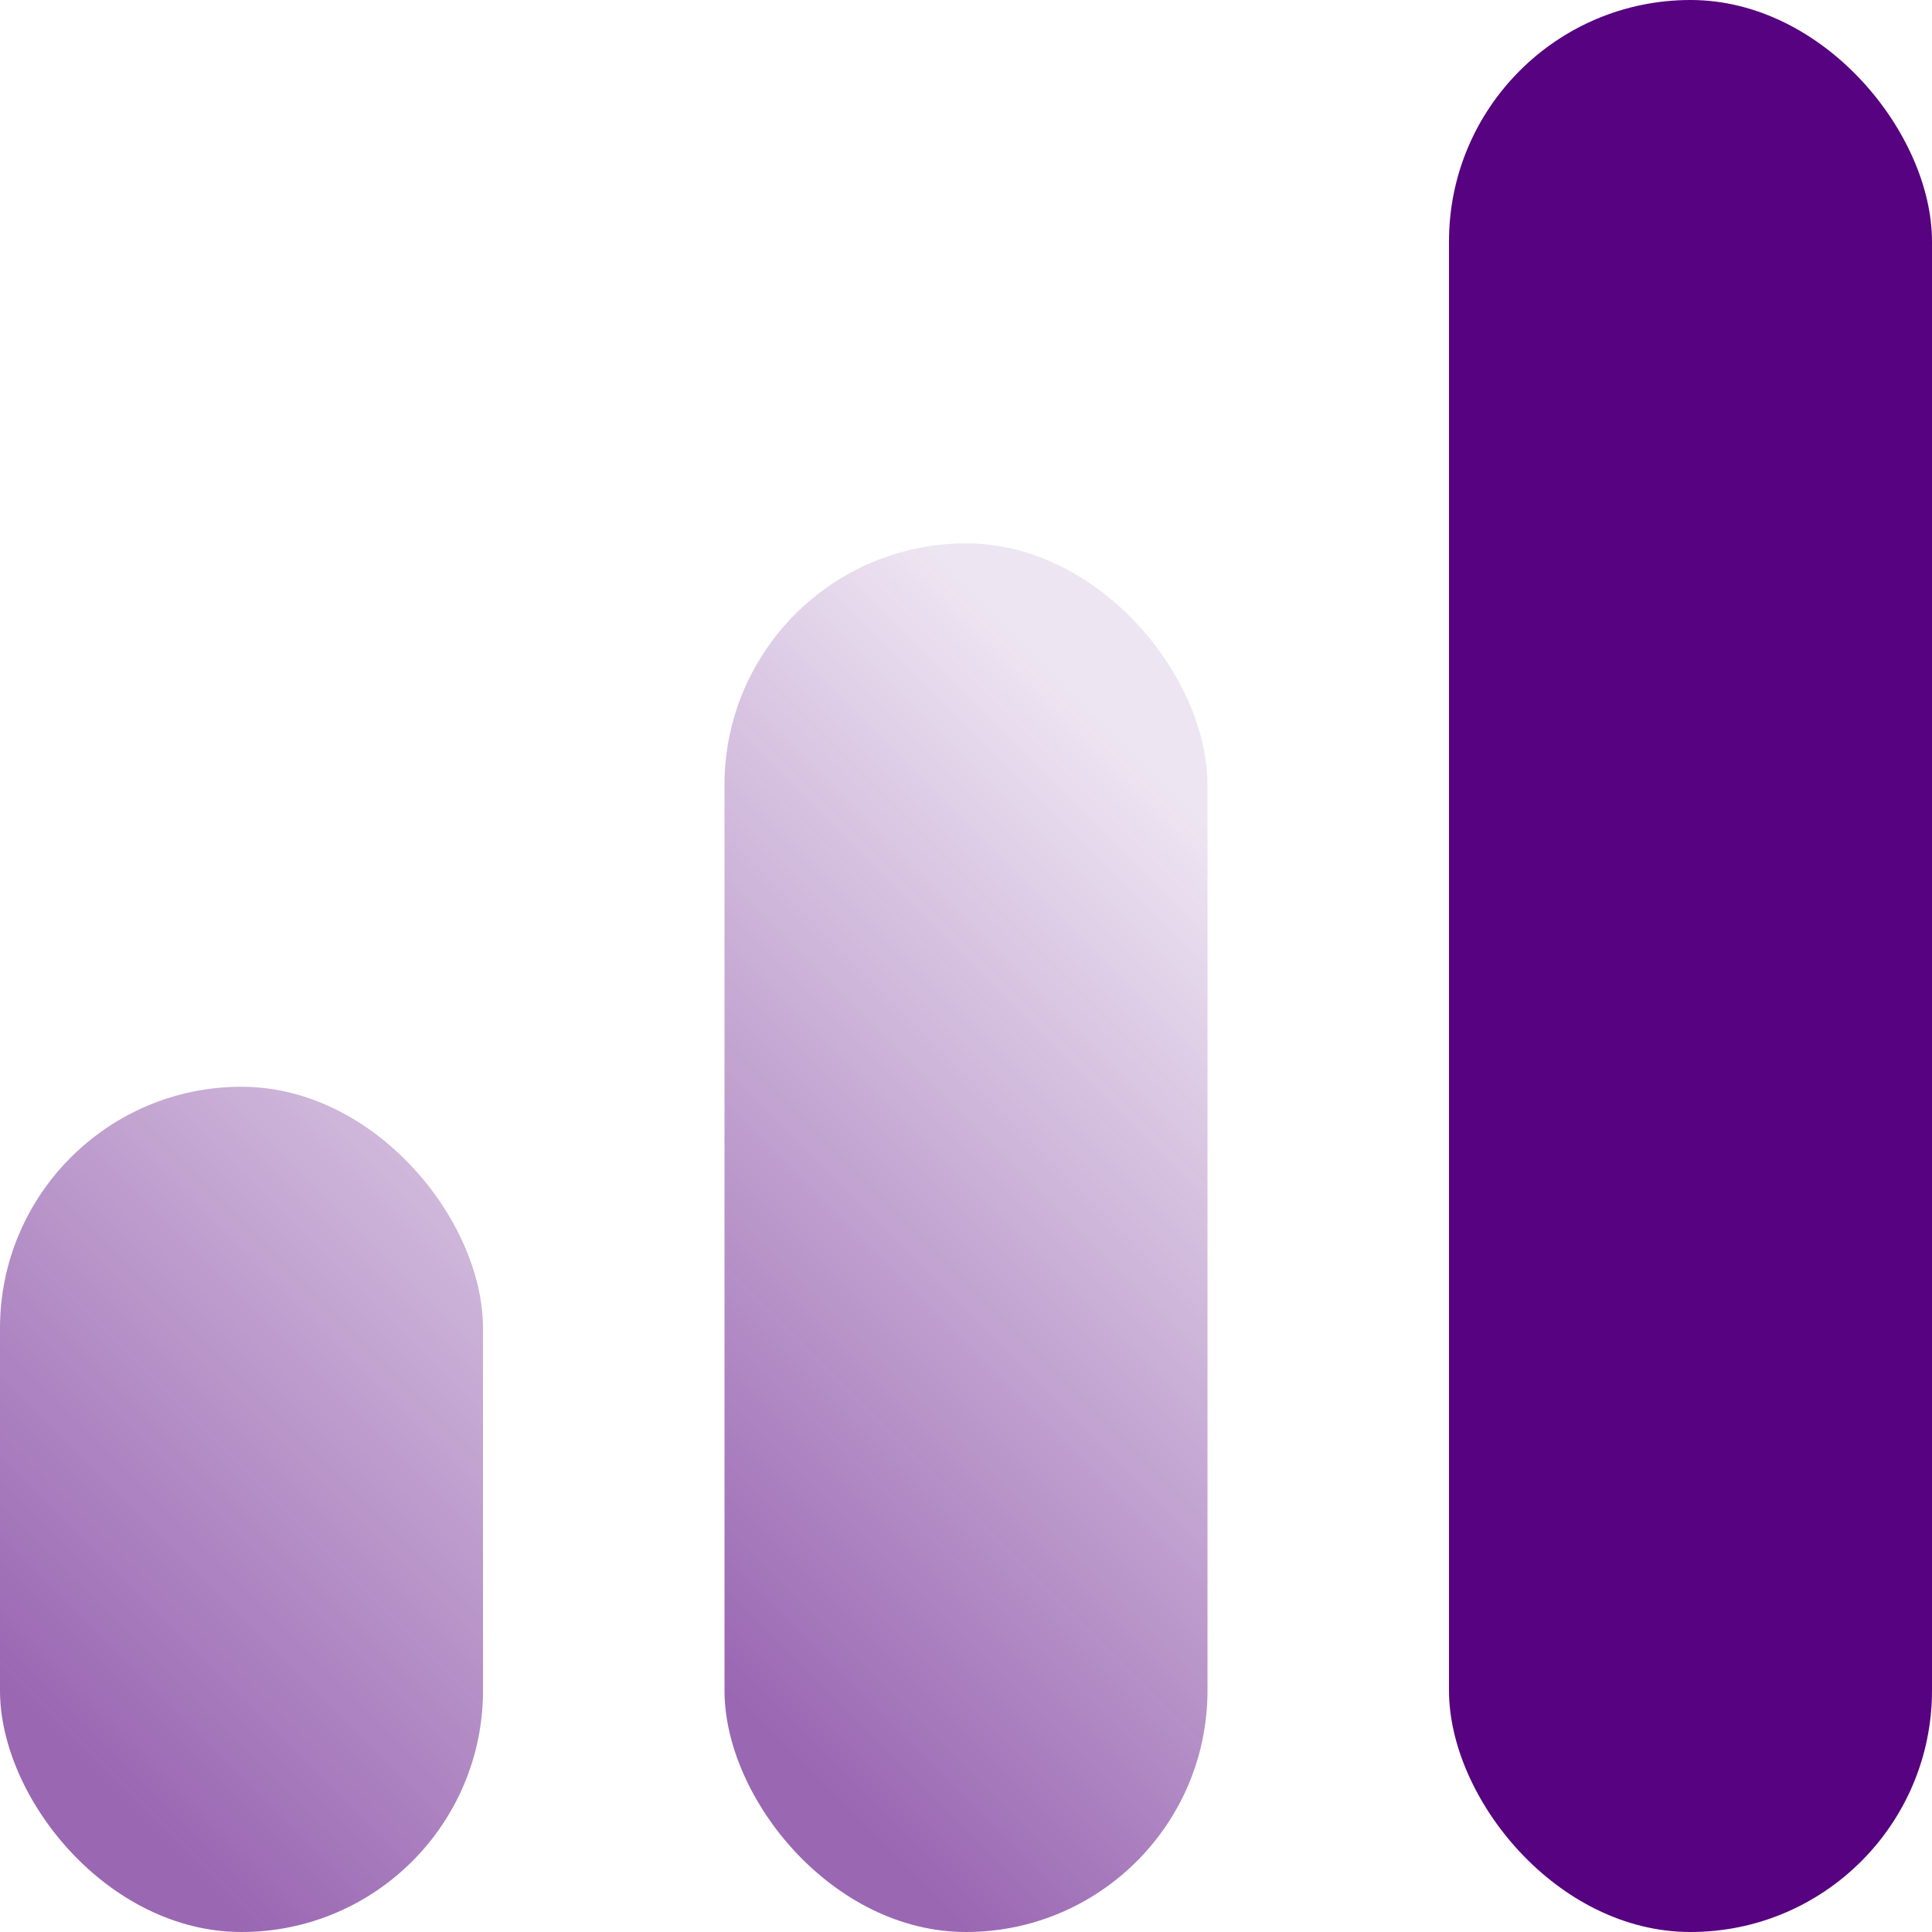 <?xml version="1.0" encoding="UTF-8"?><svg id="Layer_2" xmlns="http://www.w3.org/2000/svg" xmlns:xlink="http://www.w3.org/1999/xlink" viewBox="0 0 48 48"><defs><style>.cls-1{fill:url(#linear-gradient);}.cls-2{fill:#570280;}.cls-3{fill:url(#linear-gradient-2);}</style><linearGradient id="linear-gradient" x1=".87" y1="42.63" x2="19.04" y2="24.46" gradientUnits="userSpaceOnUse"><stop offset="0" stop-color="#570280" stop-opacity=".6"/><stop offset="1" stop-color="#570280" stop-opacity=".1"/></linearGradient><linearGradient id="linear-gradient-2" x1="15.39" y1="39.36" x2="32.2" y2="22.55" xlink:href="#linear-gradient"/></defs><g id="Layer_1-2"><g><rect class="cls-1" x="0" y="27" width="12" height="21" rx="6" ry="6"/><rect class="cls-3" x="18" y="13.5" width="12" height="34.5" rx="6" ry="6"/><rect class="cls-2" x="36" width="12" height="48" rx="6" ry="6"/></g></g></svg>
